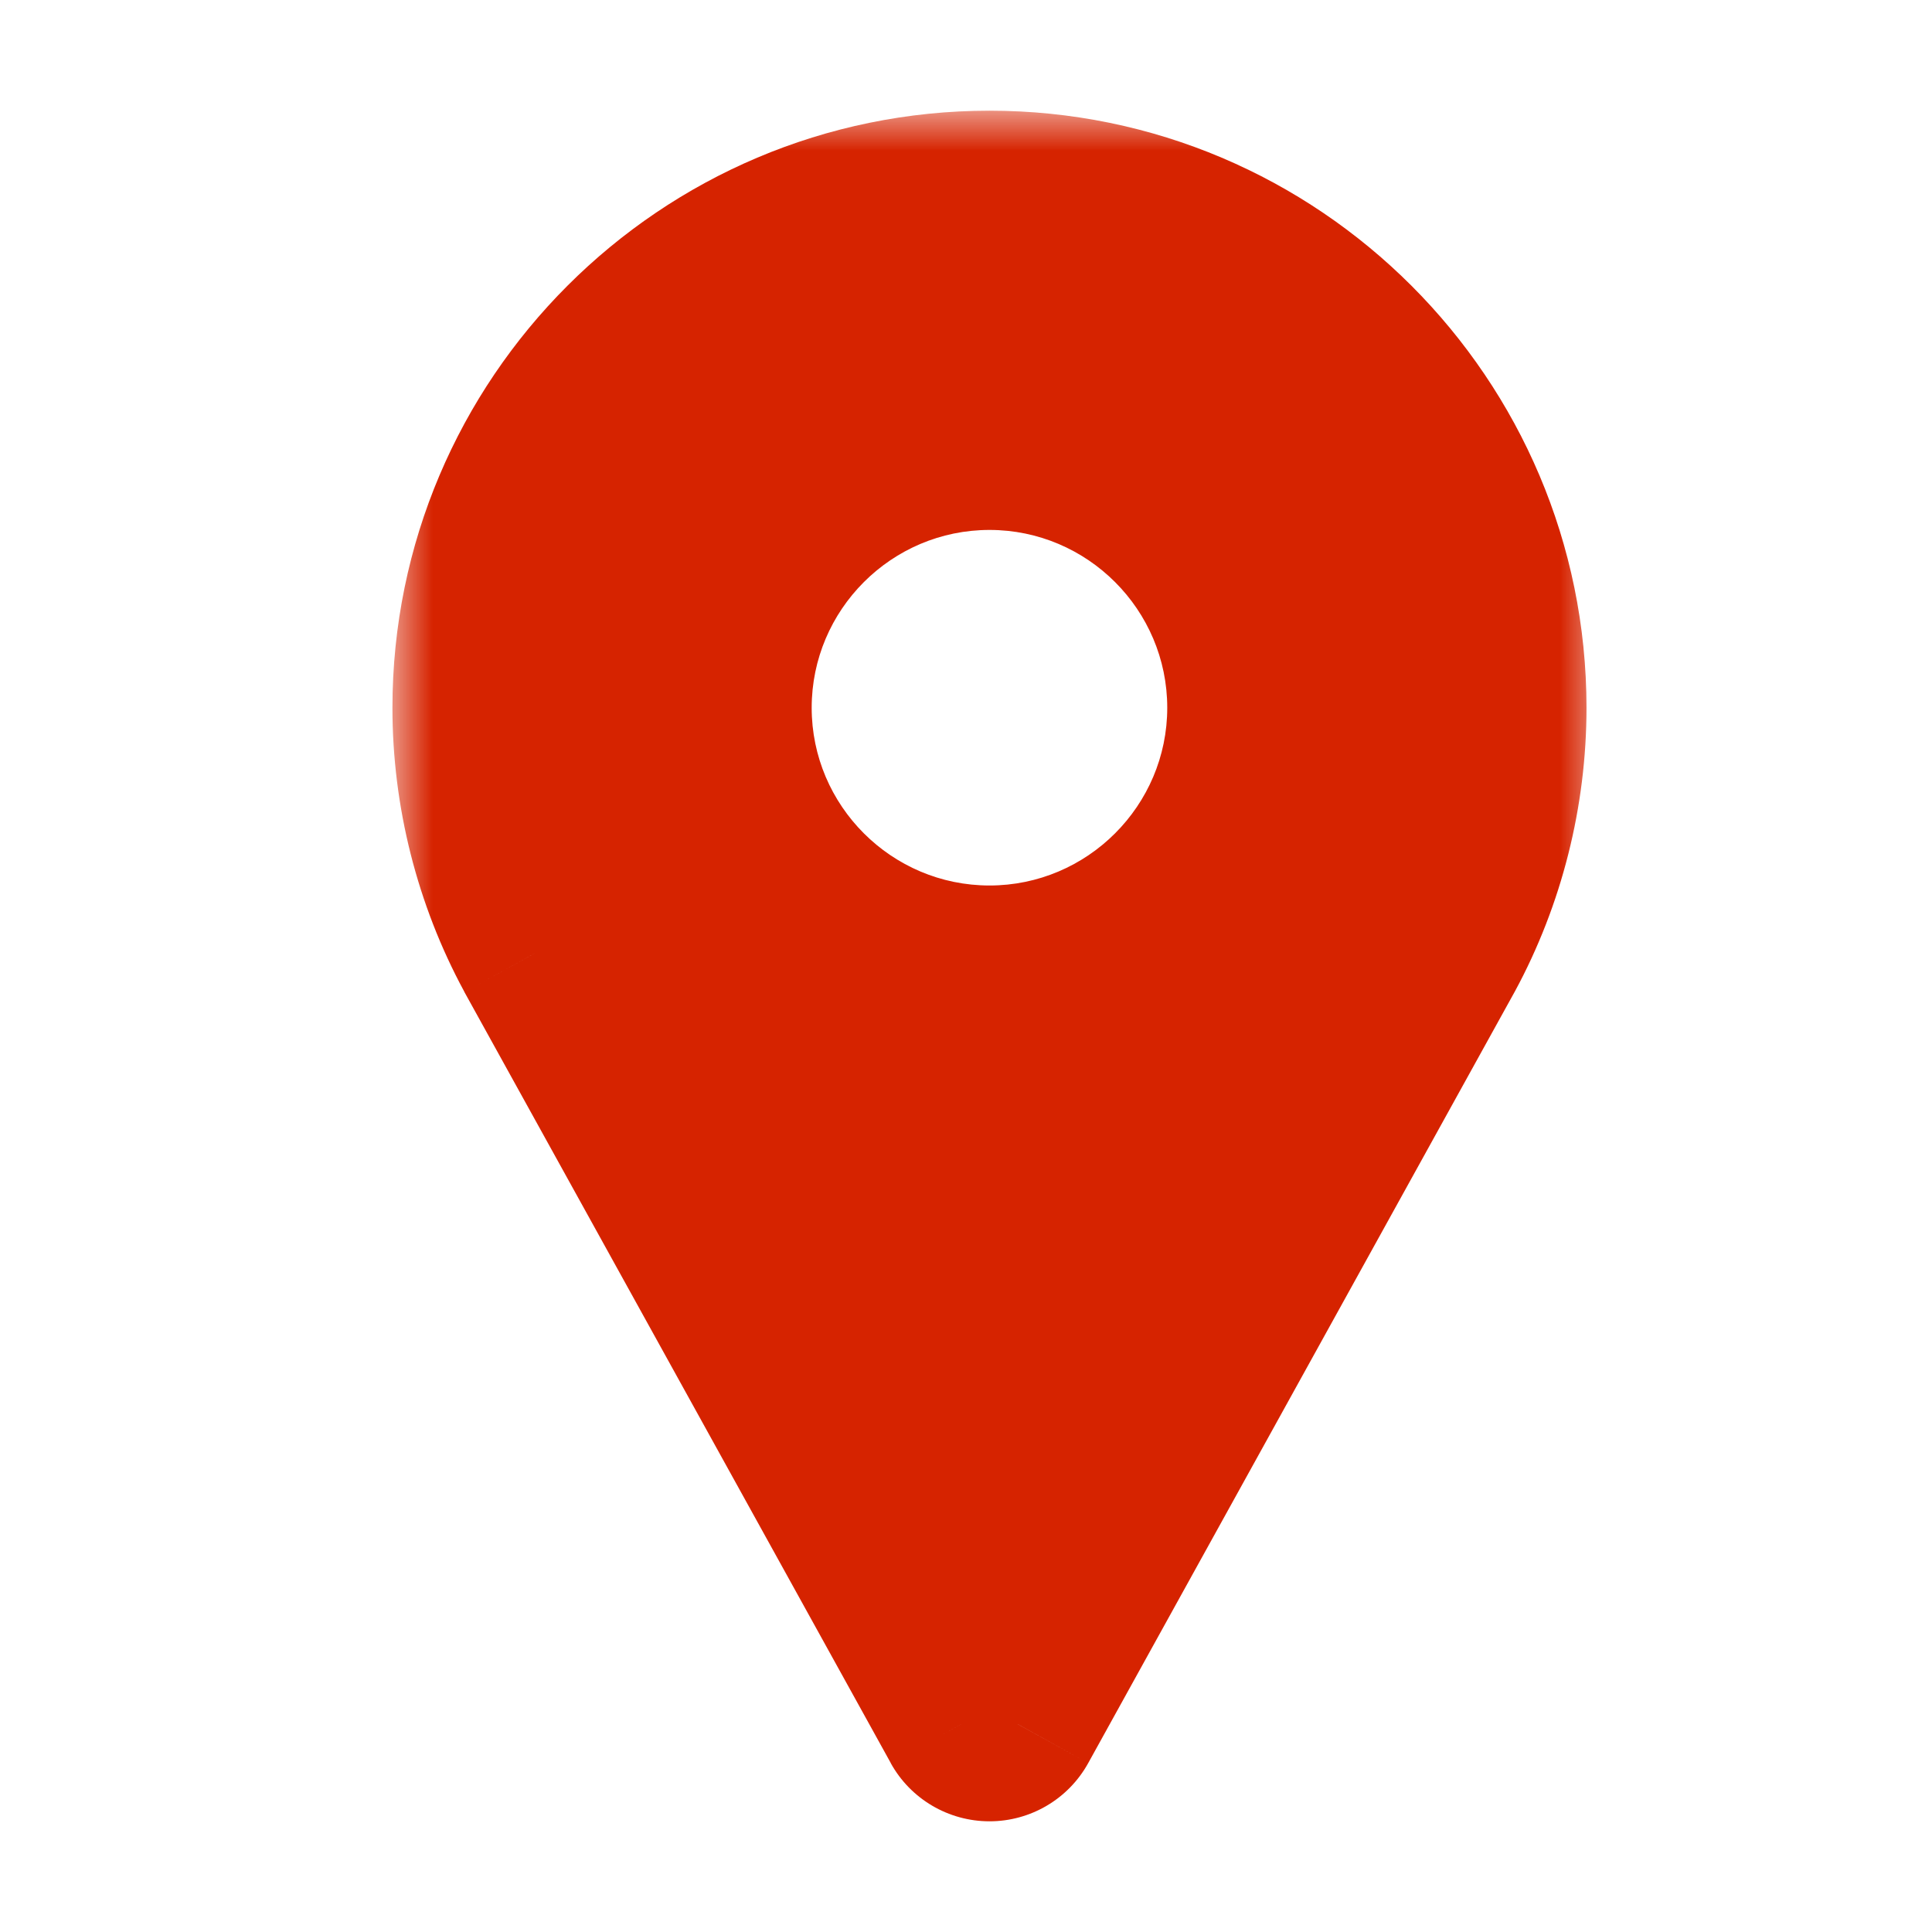 <svg xmlns="http://www.w3.org/2000/svg" fill="none" viewBox="0 0 24 24" height="24" width="24">
<mask fill="black" height="22" width="15" y="1.375" x="4.875" maskUnits="userSpaceOnUse" id="path-1-outside-1">
<rect height="22" width="15" y="1.375" x="4.875" fill="white"></rect>
<path d="M12.292 2.375C8.754 2.375 5.875 5.254 5.875 8.792C5.875 9.854 6.141 10.907 6.645 11.841L11.941 21.418C12.011 21.546 12.146 21.625 12.292 21.625C12.438 21.625 12.572 21.546 12.643 21.418L17.94 11.838C18.443 10.907 18.708 9.854 18.708 8.792C18.708 5.254 15.83 2.375 12.292 2.375ZM12.292 12C10.523 12 9.083 10.561 9.083 8.792C9.083 7.023 10.523 5.583 12.292 5.583C14.061 5.583 15.5 7.023 15.5 8.792C15.5 10.561 14.061 12 12.292 12Z" clip-rule="evenodd" fill-rule="evenodd"></path>
</mask>
<path fill="#D62300" d="M12.292 2.375C8.754 2.375 5.875 5.254 5.875 8.792C5.875 9.854 6.141 10.907 6.645 11.841L11.941 21.418C12.011 21.546 12.146 21.625 12.292 21.625C12.438 21.625 12.572 21.546 12.643 21.418L17.94 11.838C18.443 10.907 18.708 9.854 18.708 8.792C18.708 5.254 15.83 2.375 12.292 2.375ZM12.292 12C10.523 12 9.083 10.561 9.083 8.792C9.083 7.023 10.523 5.583 12.292 5.583C14.061 5.583 15.5 7.023 15.5 8.792C15.5 10.561 14.061 12 12.292 12Z" clip-rule="evenodd" fill-rule="evenodd"></path>
<path mask="url(#path-1-outside-1)" fill="#D62300" d="M6.645 11.841L5.766 12.316L5.77 12.325L6.645 11.841ZM11.941 21.418L12.816 20.935L12.816 20.934L11.941 21.418ZM12.643 21.418L11.768 20.934L11.767 20.935L12.643 21.418ZM17.94 11.838L18.815 12.322L18.82 12.313L17.94 11.838ZM18.708 8.792H19.708H18.708ZM15.5 8.792H14.5H15.5ZM12.292 1.375C8.201 1.375 4.875 4.701 4.875 8.792H6.875C6.875 5.806 9.306 3.375 12.292 3.375V1.375ZM4.875 8.792C4.875 10.019 5.182 11.236 5.766 12.316L7.525 11.366C7.099 10.578 6.875 9.688 6.875 8.792H4.875ZM5.77 12.325L11.066 21.902L12.816 20.934L7.521 11.357L5.77 12.325ZM11.065 21.902C11.312 22.349 11.783 22.625 12.292 22.625V20.625C12.509 20.625 12.71 20.743 12.816 20.935L11.065 21.902ZM12.292 22.625C12.801 22.625 13.271 22.349 13.518 21.902L11.767 20.935C11.873 20.743 12.075 20.625 12.292 20.625V22.625ZM13.518 21.902L18.815 12.322L17.065 11.354L11.768 20.934L13.518 21.902ZM18.82 12.313C19.402 11.236 19.708 10.019 19.708 8.792H17.708C17.708 9.689 17.484 10.578 17.06 11.363L18.82 12.313ZM19.708 8.792C19.708 4.701 16.382 1.375 12.292 1.375V3.375C15.277 3.375 17.708 5.806 17.708 8.792H19.708ZM12.292 11C11.075 11 10.083 10.008 10.083 8.792H8.083C8.083 11.113 9.97 13 12.292 13V11ZM10.083 8.792C10.083 7.575 11.075 6.583 12.292 6.583V4.583C9.97 4.583 8.083 6.47 8.083 8.792H10.083ZM12.292 6.583C13.508 6.583 14.5 7.575 14.5 8.792H16.5C16.5 6.47 14.613 4.583 12.292 4.583V6.583ZM14.5 8.792C14.5 10.008 13.508 11 12.292 11V13C14.613 13 16.5 11.113 16.5 8.792H14.5Z"></path>
</svg>
